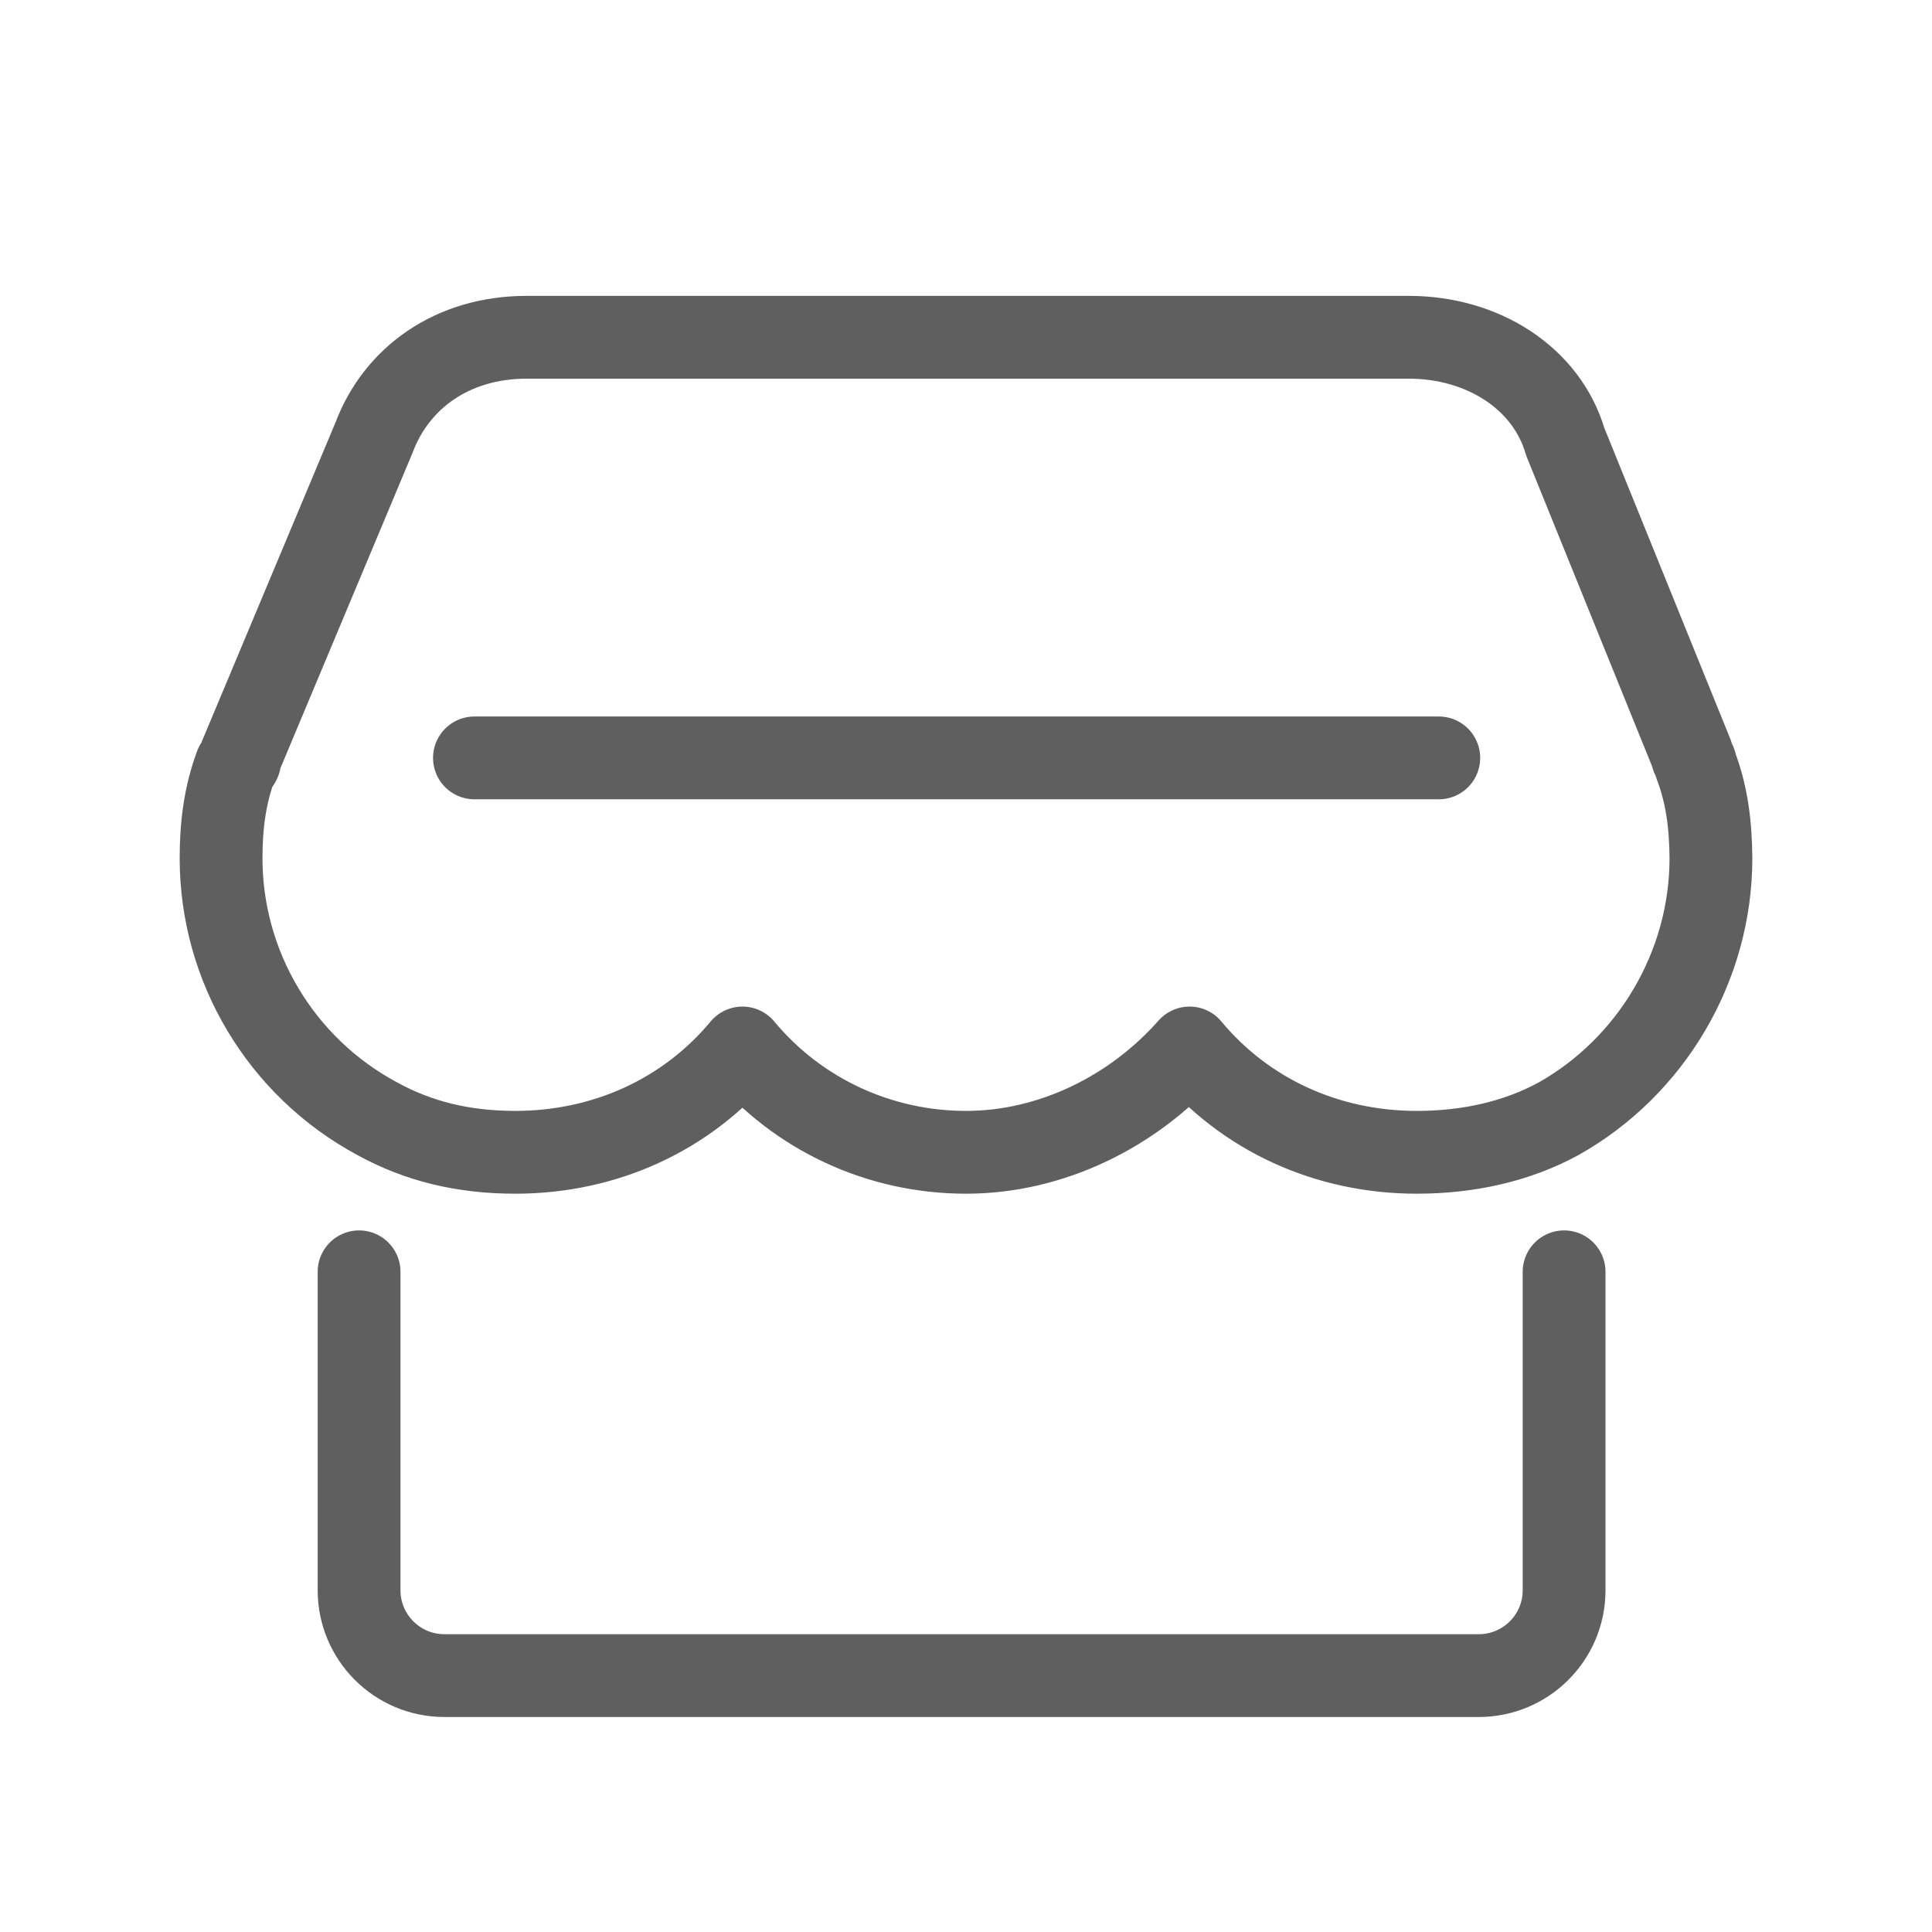 <?xml version="1.0" encoding="utf-8"?>
<!-- Generator: Adobe Illustrator 26.0.1, SVG Export Plug-In . SVG Version: 6.00 Build 0)  -->
<svg version="1.1" id="图层_1" xmlns="http://www.w3.org/2000/svg" xmlns:xlink="http://www.w3.org/1999/xlink" x="0px" y="0px"
	 viewBox="0 0 70 70" style="enable-background:new 0 0 70 70;" xml:space="preserve">
<style type="text/css">
	.st0{fill:none;stroke:#5F5F5F;stroke-width:3;stroke-linecap:round;stroke-linejoin:round;stroke-miterlimit:10;}
	.st1{fill:#333333;}
</style>
<path class="st0" d="M61.44,27.73c0-0.13-0.14-0.27-0.14-0.4l-4.59-11.33c-0.67-2.29-2.97-3.78-5.67-3.78H19.08
	c-2.7,0-4.72,1.48-5.53,3.64l-4.86,11.6c0,0.14,0,0.14-0.14,0.27c-0.4,1.08-0.54,2.16-0.54,3.37c0,3.91,2.16,7.56,5.67,9.44
	c1.48,0.81,3.1,1.21,4.99,1.21c3.24,0,6.21-1.35,8.23-3.78c2.02,2.43,4.99,3.78,8.1,3.78c3.1,0,6.07-1.48,8.1-3.78
	c2.02,2.43,4.99,3.78,8.23,3.78c1.89,0,3.64-0.4,5.13-1.21c3.37-1.89,5.53-5.53,5.53-9.44C61.98,29.89,61.85,28.81,61.44,27.73
	L61.44,27.73z"/>
<path class="st0" d="M56.67,46.08v11.54c0,1.71-1.39,3.09-3.09,3.09H16.1c-1.71,0-3.09-1.39-3.09-3.09V46.08"/>
<line class="st0" x1="17.19" y1="27.46" x2="52.13" y2="27.46"/>
</svg>
